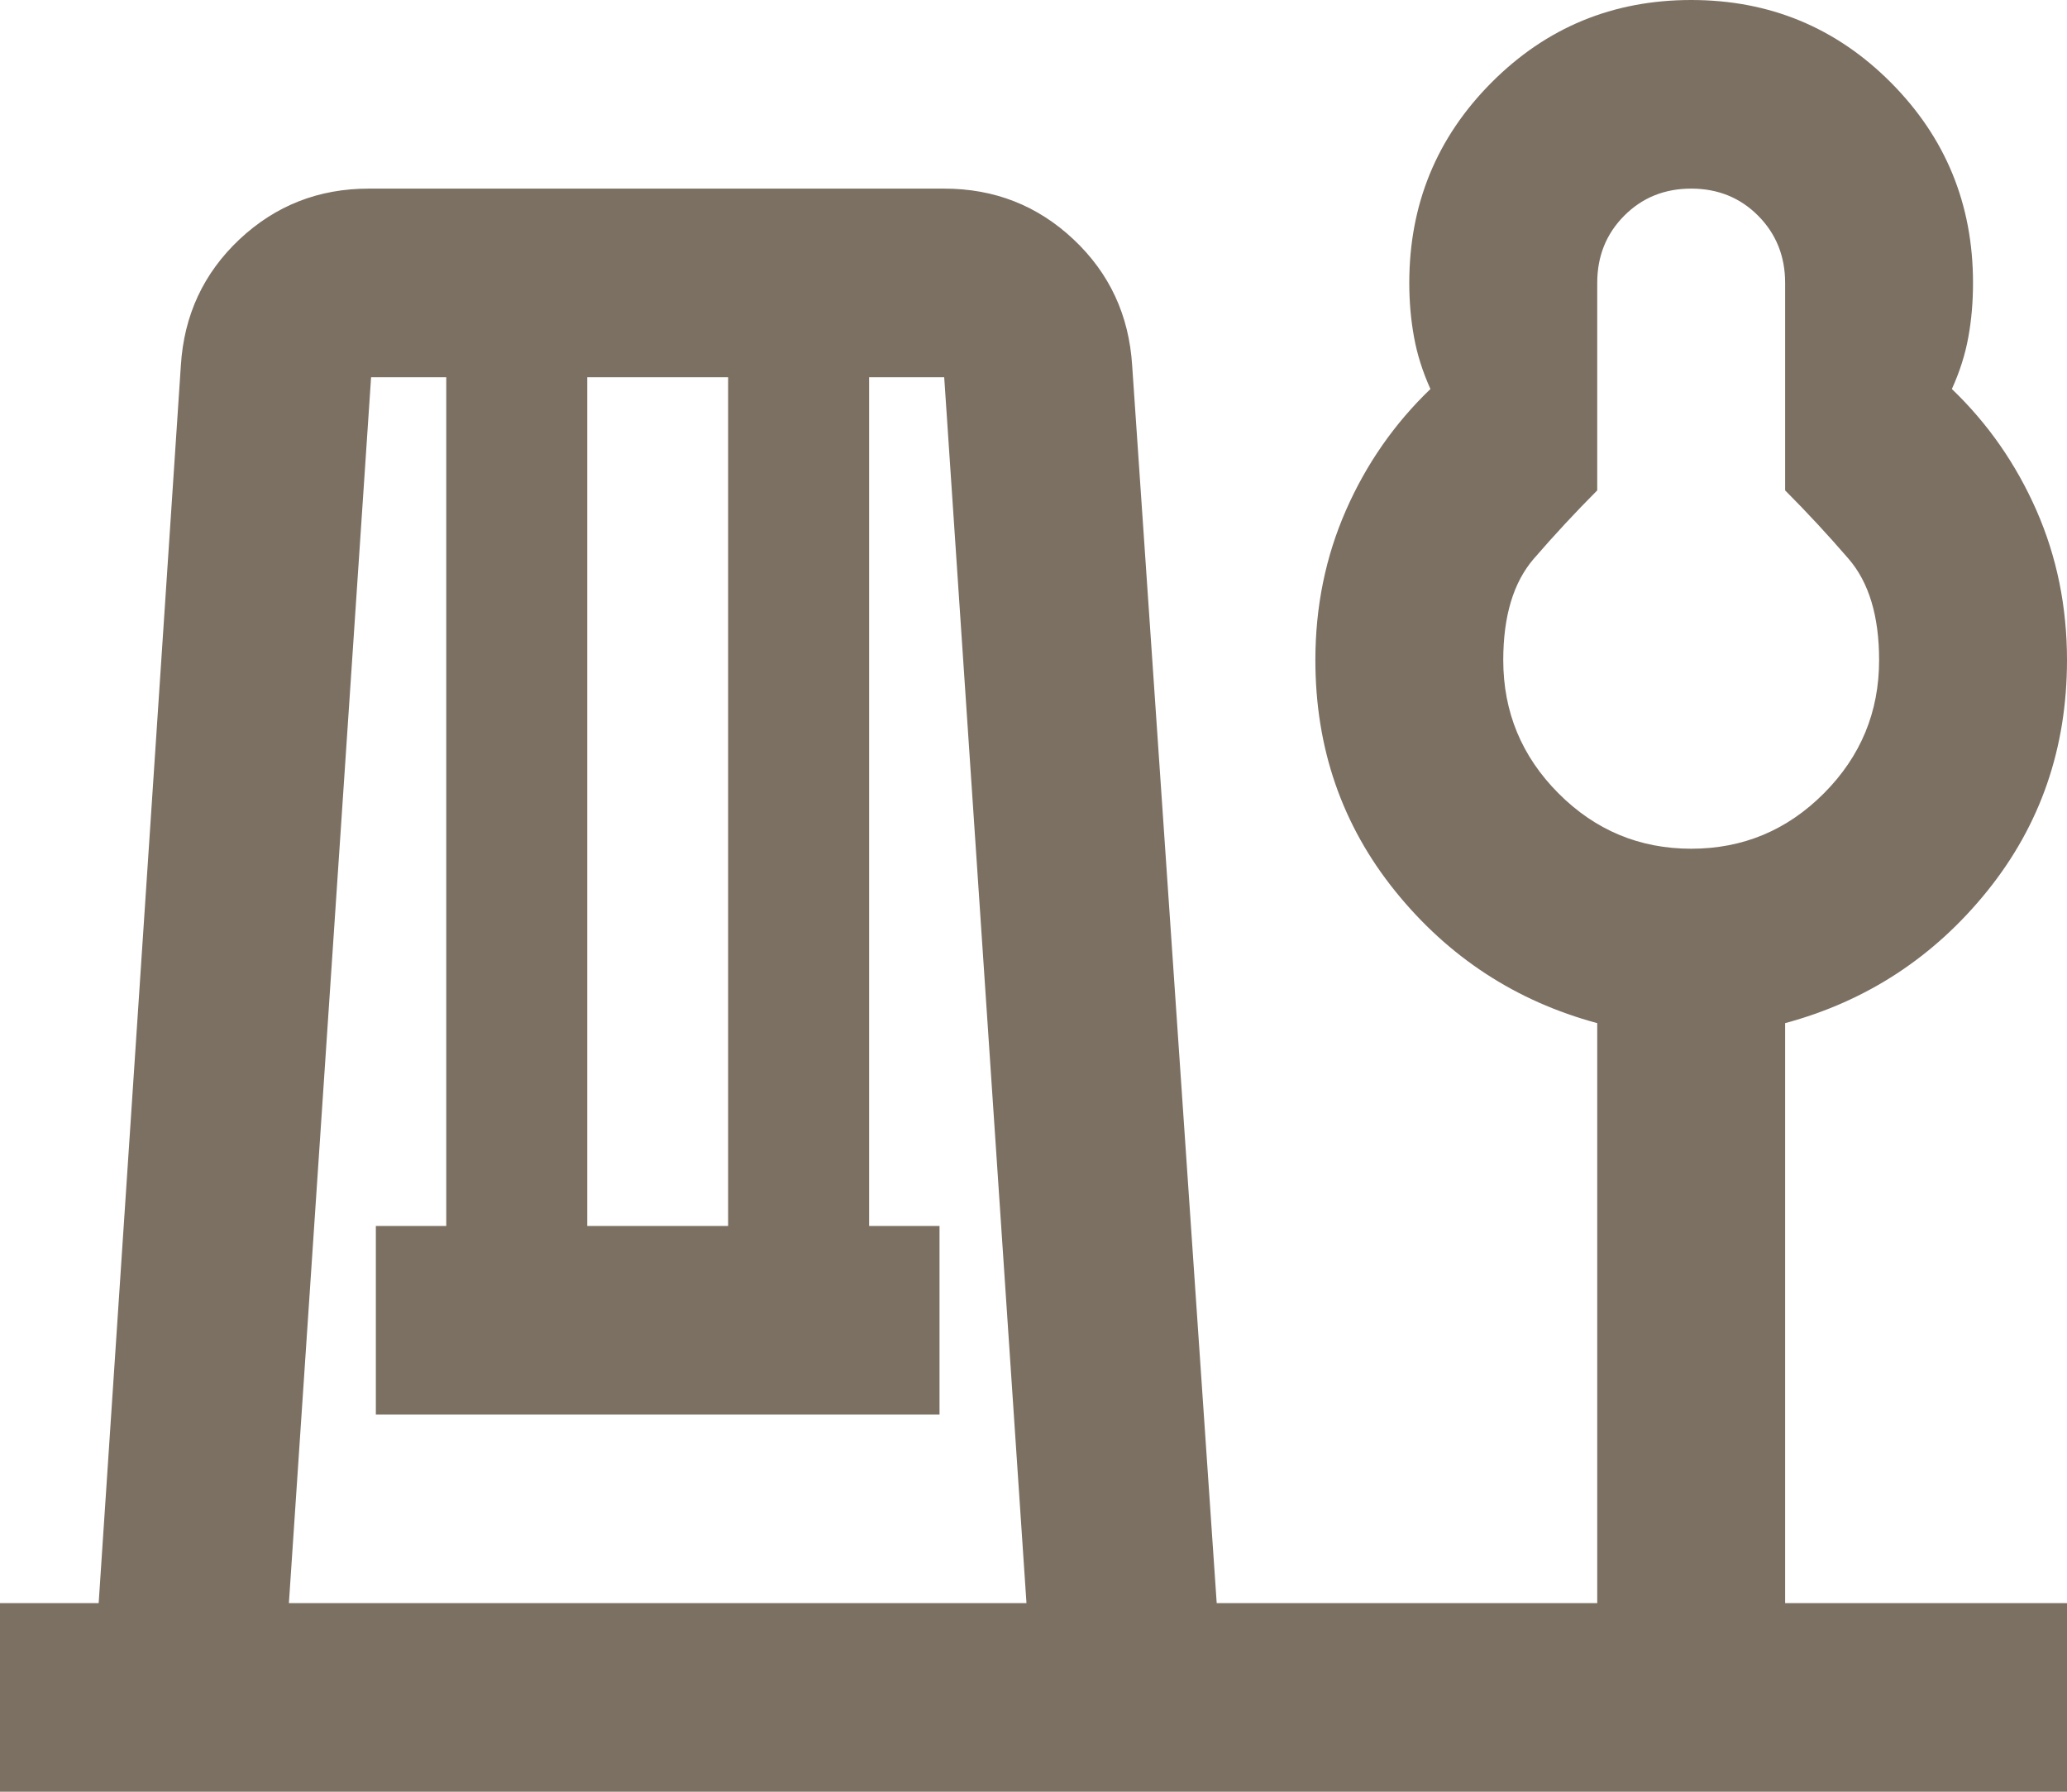 <svg width="30" height="26" viewBox="0 0 30 26" fill="none" xmlns="http://www.w3.org/2000/svg">
<path d="M0 26V23.263H1.432L2.625 5.303C2.67 4.573 2.955 3.963 3.477 3.472C4 2.982 4.625 2.737 5.352 2.737H13.704C14.432 2.737 15.057 2.982 15.579 3.472C16.102 3.963 16.386 4.573 16.432 5.303L17.659 23.263H23.182V14.847C22 14.528 21.023 13.889 20.25 12.932C19.477 11.974 19.091 10.856 19.091 9.579C19.091 8.804 19.239 8.079 19.534 7.407C19.829 6.734 20.239 6.146 20.761 5.645C20.648 5.394 20.568 5.143 20.523 4.892C20.477 4.641 20.454 4.379 20.454 4.105C20.454 2.965 20.852 1.996 21.648 1.197C22.443 0.399 23.409 0 24.546 0C25.682 0 26.648 0.399 27.443 1.197C28.239 1.996 28.636 2.965 28.636 4.105C28.636 4.379 28.614 4.641 28.568 4.892C28.523 5.143 28.443 5.394 28.329 5.645C28.852 6.146 29.261 6.734 29.557 7.407C29.852 8.079 30 8.804 30 9.579C30 10.856 29.614 11.974 28.841 12.932C28.068 13.889 27.091 14.528 25.909 14.847V23.263H30V26H0ZM4.193 23.263H14.898L13.704 5.474H12.614V17.79H13.636V20.526H5.455V17.79H6.477V5.474H5.386L4.193 23.263ZM8.523 17.79H10.568V5.474H8.523V17.79ZM24.546 12.316C25.296 12.316 25.938 12.048 26.472 11.512C27.006 10.976 27.273 10.332 27.273 9.579C27.273 8.94 27.125 8.45 26.829 8.108C26.534 7.766 26.227 7.435 25.909 7.116V4.105C25.909 3.718 25.778 3.393 25.517 3.13C25.256 2.868 24.932 2.737 24.546 2.737C24.159 2.737 23.835 2.868 23.574 3.13C23.312 3.393 23.182 3.718 23.182 4.105V7.116C22.864 7.435 22.557 7.766 22.261 8.108C21.966 8.45 21.818 8.94 21.818 9.579C21.818 10.332 22.085 10.976 22.619 11.512C23.153 12.048 23.796 12.316 24.546 12.316Z" fill="#7C7063"/>
</svg>
